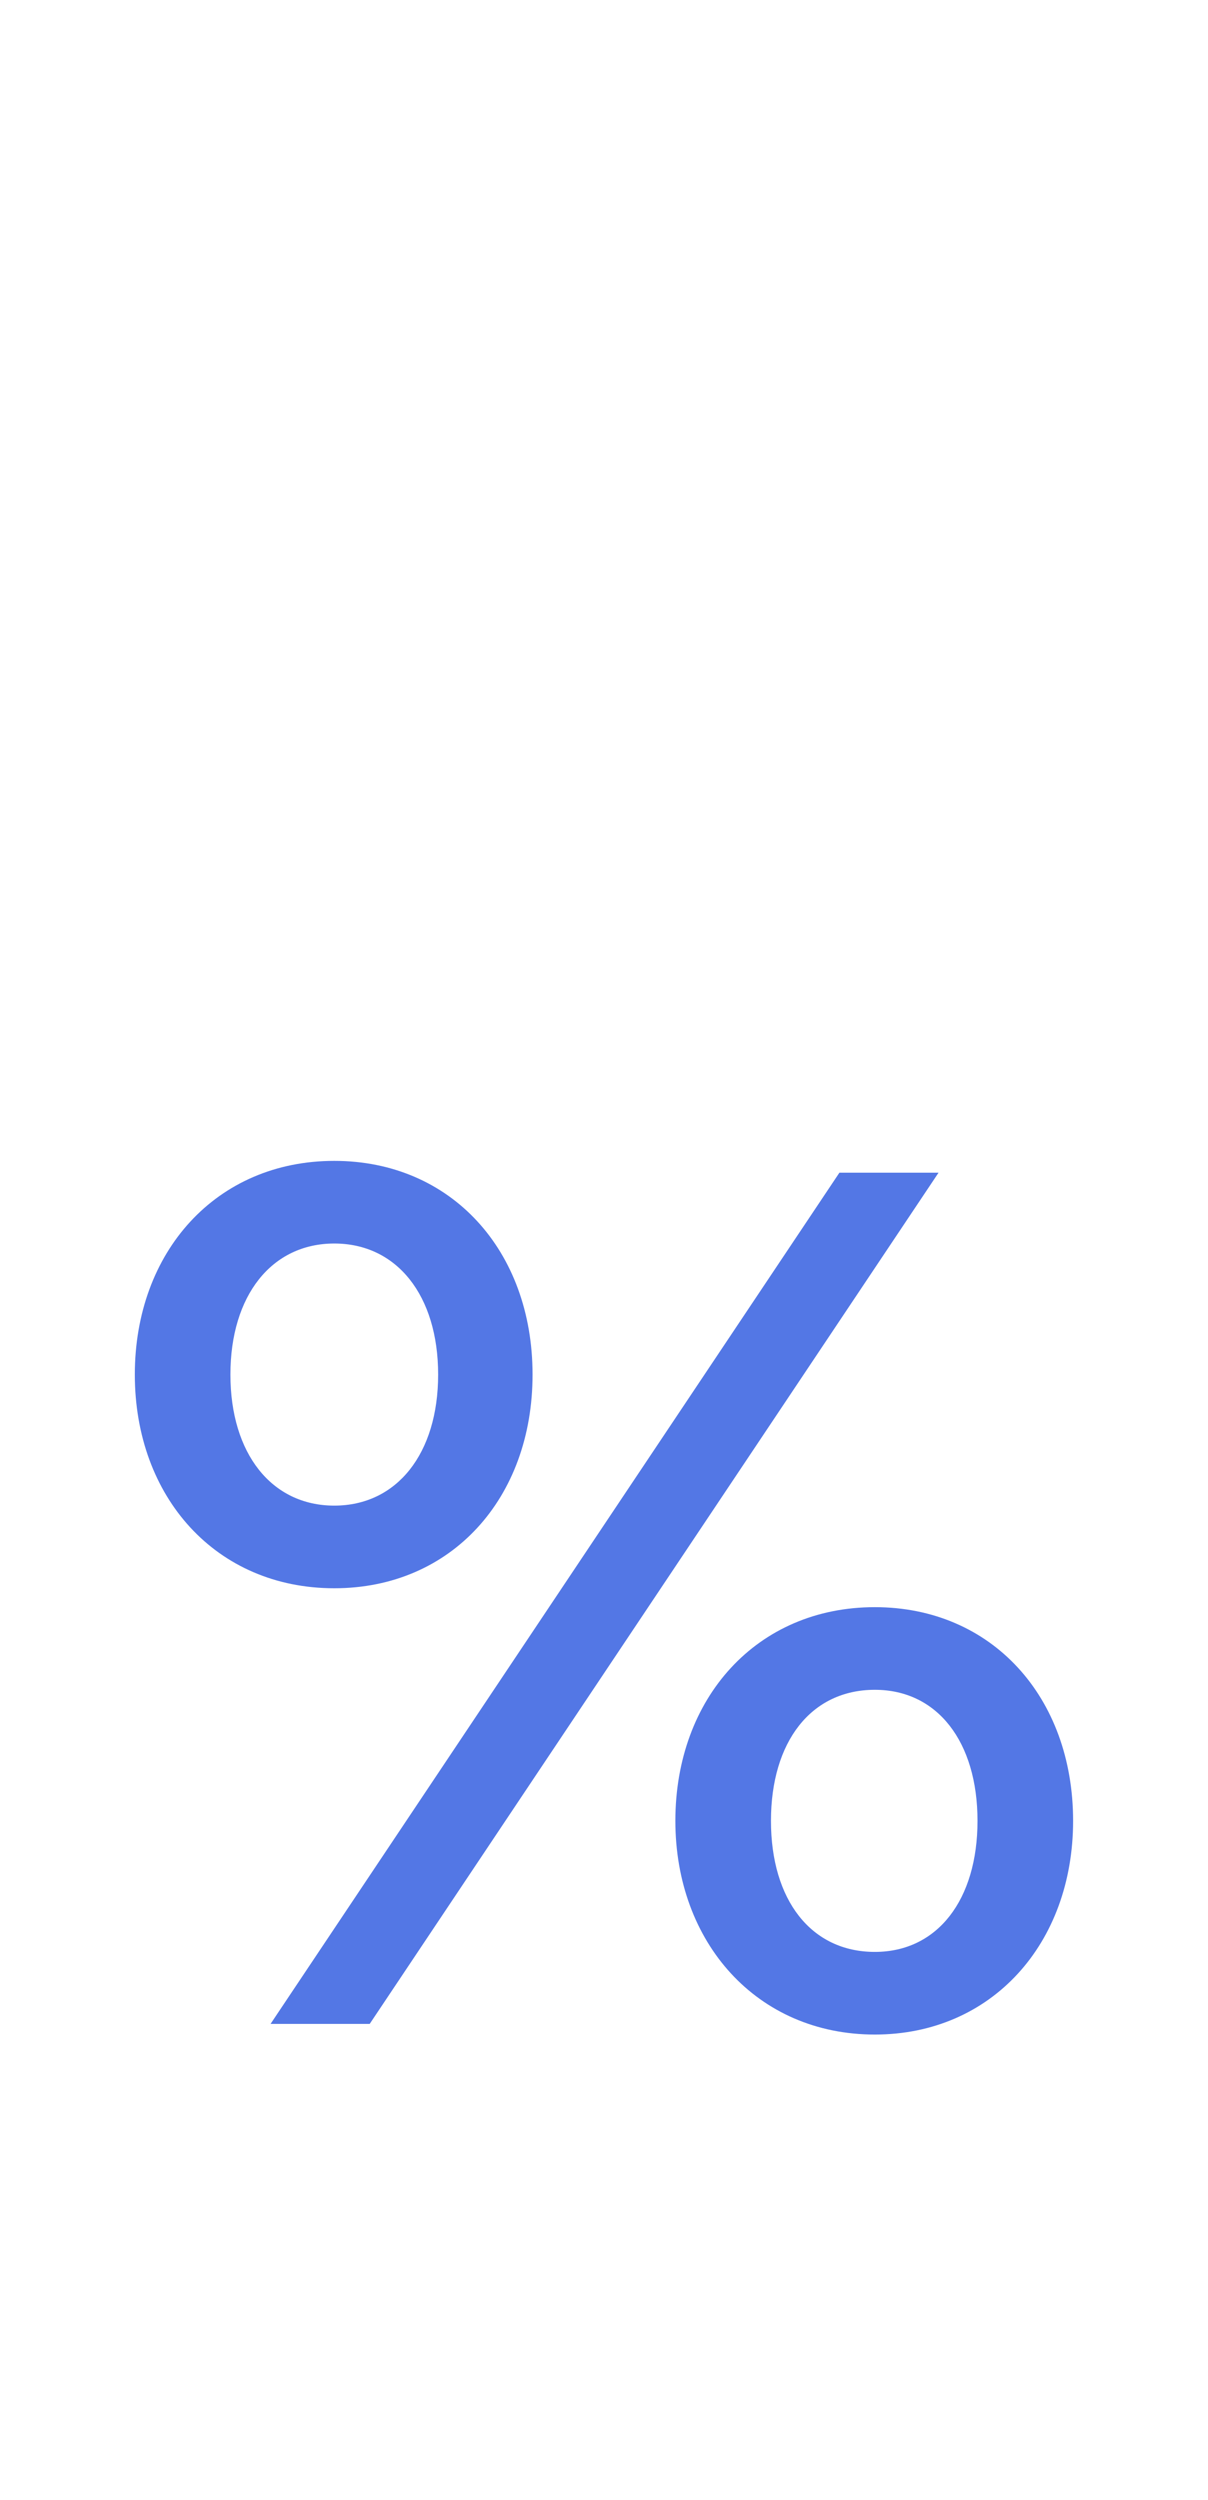 <svg width="87" height="180" viewBox="0 0 87 180" fill="none" xmlns="http://www.w3.org/2000/svg">
<path d="M24.075 114.346C15.575 114.346 9.71 107.801 9.71 98.961C9.71 90.121 15.575 83.576 24.075 83.576C32.49 83.576 38.355 90.036 38.355 98.961C38.355 107.886 32.49 114.346 24.075 114.346ZM63.005 146.476C54.505 146.476 48.64 139.846 48.64 131.091C48.64 122.251 54.505 115.706 63.005 115.706C71.42 115.706 77.285 122.166 77.285 131.091C77.285 139.931 71.42 146.476 63.005 146.476ZM19.485 145.711L60.455 84.426H67.595L26.625 145.711H19.485ZM24.075 108.396C28.58 108.396 31.555 104.656 31.555 98.961C31.555 93.266 28.58 89.526 24.075 89.526C19.57 89.526 16.595 93.266 16.595 98.961C16.595 104.656 19.57 108.396 24.075 108.396ZM63.005 140.526C67.51 140.526 70.4 136.786 70.4 131.091C70.4 125.396 67.51 121.656 63.005 121.656C58.415 121.656 55.525 125.396 55.525 131.091C55.525 136.786 58.415 140.526 63.005 140.526Z" fill="#5377E5"/>
</svg>
